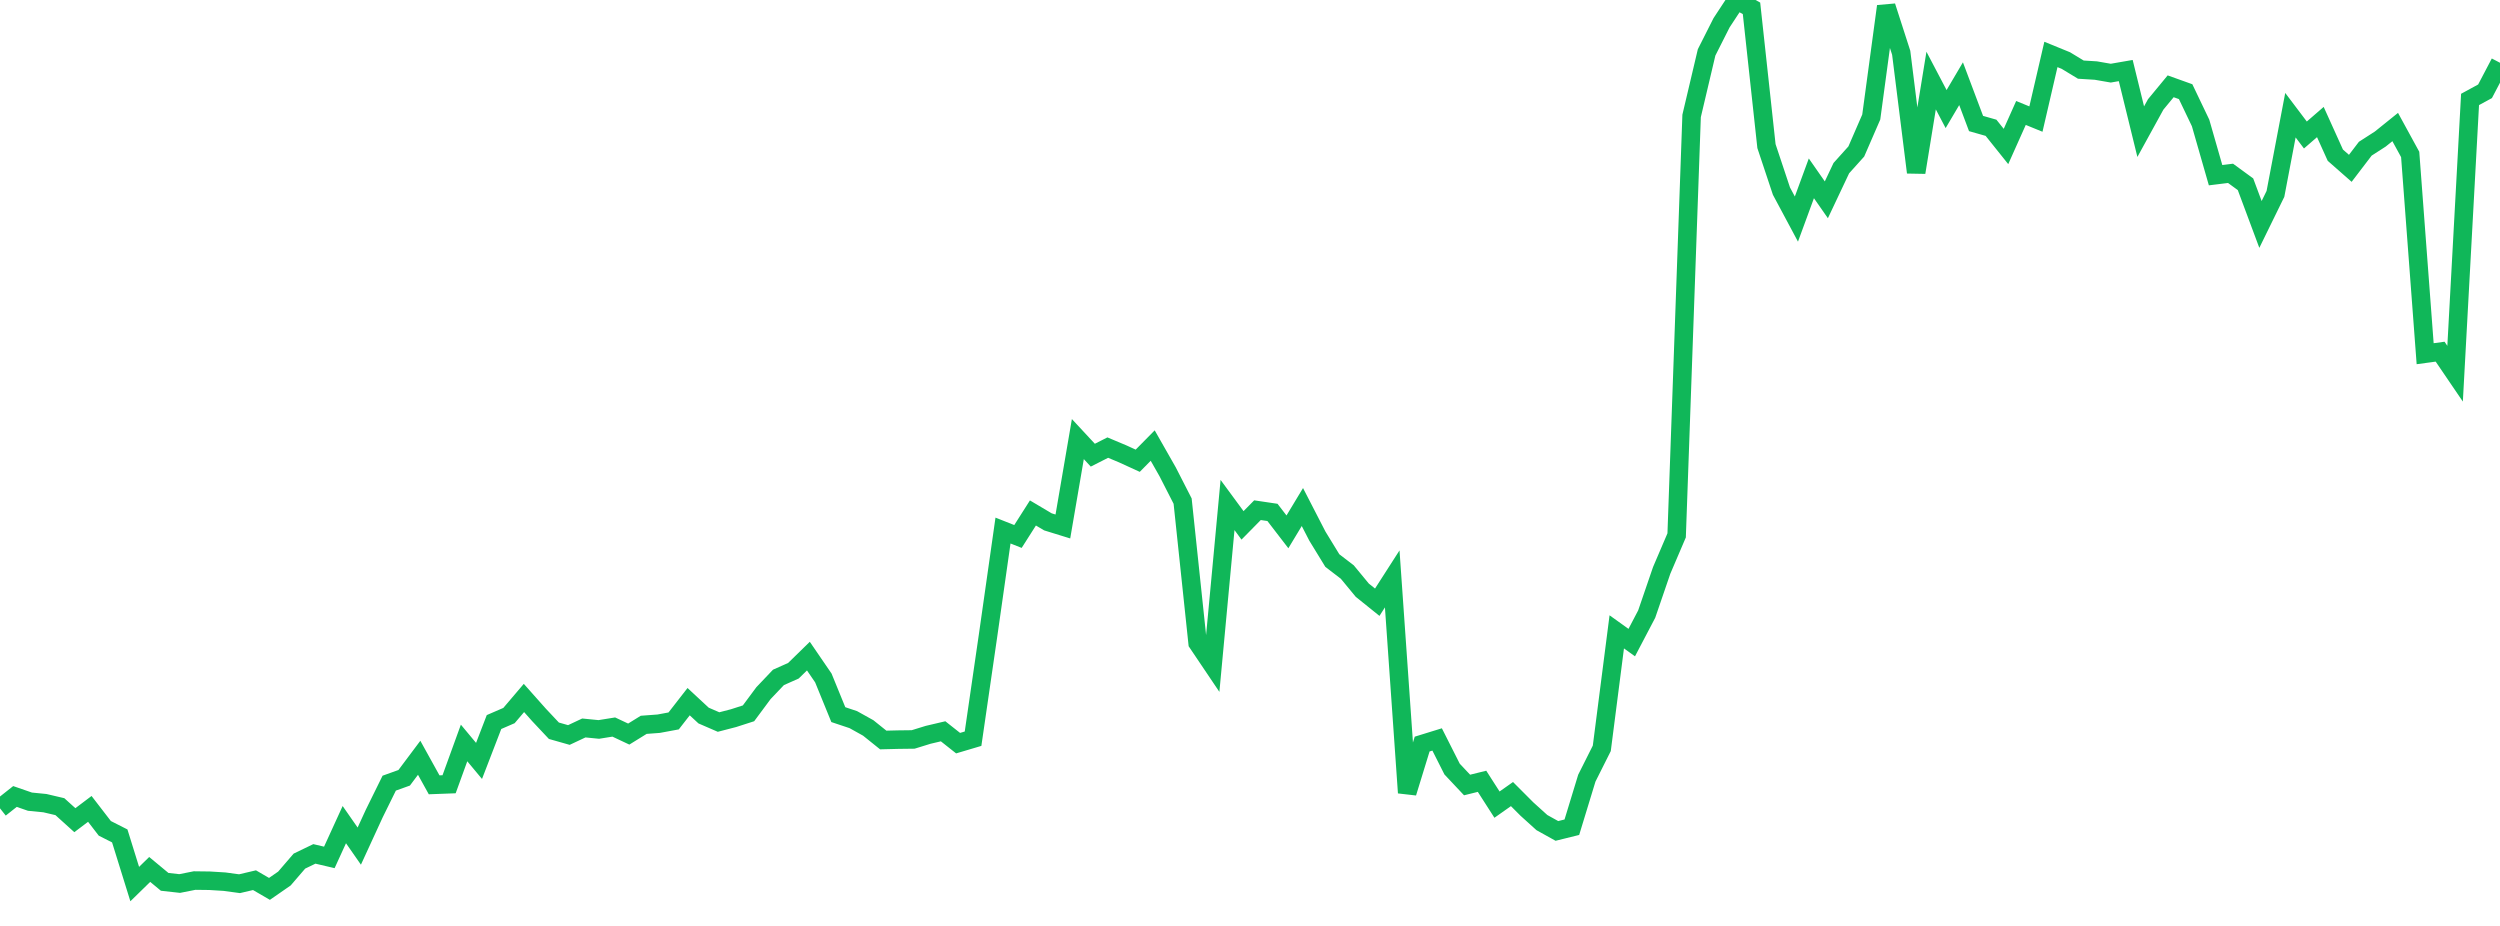 <?xml version="1.0" standalone="no"?>
<!DOCTYPE svg PUBLIC "-//W3C//DTD SVG 1.1//EN" "http://www.w3.org/Graphics/SVG/1.1/DTD/svg11.dtd">
<svg width="135" height="50" viewBox="0 0 135 50" preserveAspectRatio="none" class="sparkline" xmlns="http://www.w3.org/2000/svg"
xmlns:xlink="http://www.w3.org/1999/xlink"><path  class="sparkline--line" d="M 0 43.65 L 0 43.65 L 0.808 43.01 L 1.617 43.29 L 2.425 43.37 L 3.234 43.56 L 4.042 44.29 L 4.85 43.68 L 5.659 44.73 L 6.467 45.14 L 7.275 47.74 L 8.084 46.95 L 8.892 47.62 L 9.701 47.71 L 10.509 47.55 L 11.317 47.56 L 12.126 47.61 L 12.934 47.72 L 13.743 47.53 L 14.551 48 L 15.359 47.44 L 16.168 46.5 L 16.976 46.11 L 17.784 46.3 L 18.593 44.53 L 19.401 45.69 L 20.21 43.93 L 21.018 42.29 L 21.826 42 L 22.635 40.92 L 23.443 42.38 L 24.251 42.35 L 25.06 40.12 L 25.868 41.09 L 26.677 38.99 L 27.485 38.64 L 28.293 37.69 L 29.102 38.6 L 29.91 39.46 L 30.719 39.69 L 31.527 39.31 L 32.335 39.39 L 33.144 39.26 L 33.952 39.64 L 34.76 39.14 L 35.569 39.08 L 36.377 38.93 L 37.186 37.89 L 37.994 38.64 L 38.802 38.99 L 39.611 38.78 L 40.419 38.52 L 41.228 37.43 L 42.036 36.58 L 42.844 36.22 L 43.653 35.43 L 44.461 36.61 L 45.269 38.59 L 46.078 38.86 L 46.886 39.31 L 47.695 39.96 L 48.503 39.94 L 49.311 39.93 L 50.12 39.68 L 50.928 39.49 L 51.737 40.13 L 52.545 39.89 L 53.353 34.33 L 54.162 28.65 L 54.97 28.97 L 55.778 27.7 L 56.587 28.18 L 57.395 28.43 L 58.204 23.71 L 59.012 24.58 L 59.82 24.17 L 60.629 24.51 L 61.437 24.88 L 62.246 24.06 L 63.054 25.48 L 63.862 27.06 L 64.671 34.72 L 65.479 35.92 L 66.287 27.27 L 67.096 28.37 L 67.904 27.55 L 68.713 27.67 L 69.521 28.72 L 70.329 27.38 L 71.138 28.95 L 71.946 30.27 L 72.754 30.89 L 73.563 31.87 L 74.371 32.52 L 75.18 31.26 L 75.988 42.81 L 76.796 40.18 L 77.605 39.93 L 78.413 41.53 L 79.222 42.39 L 80.03 42.19 L 80.838 43.45 L 81.647 42.88 L 82.455 43.69 L 83.263 44.42 L 84.072 44.87 L 84.88 44.67 L 85.689 42.02 L 86.497 40.41 L 87.305 34.12 L 88.114 34.7 L 88.922 33.16 L 89.731 30.8 L 90.539 28.91 L 91.347 6.26 L 92.156 2.83 L 92.964 1.23 L 93.772 0 L 94.581 0.45 L 95.389 7.89 L 96.198 10.32 L 97.006 11.83 L 97.814 9.63 L 98.623 10.79 L 99.431 9.08 L 100.24 8.18 L 101.048 6.32 L 101.856 0.34 L 102.665 2.85 L 103.473 9.31 L 104.281 4.35 L 105.09 5.89 L 105.898 4.52 L 106.707 6.67 L 107.515 6.9 L 108.323 7.91 L 109.132 6.1 L 109.94 6.43 L 110.749 2.94 L 111.557 3.27 L 112.365 3.76 L 113.174 3.81 L 113.982 3.95 L 114.79 3.81 L 115.599 7.11 L 116.407 5.64 L 117.216 4.66 L 118.024 4.95 L 118.832 6.64 L 119.641 9.46 L 120.449 9.36 L 121.257 9.95 L 122.066 12.12 L 122.874 10.47 L 123.683 6.22 L 124.491 7.29 L 125.299 6.59 L 126.108 8.38 L 126.916 9.09 L 127.725 8.03 L 128.533 7.51 L 129.341 6.86 L 130.15 8.34 L 130.958 19.1 L 131.766 18.99 L 132.575 20.18 L 133.383 5.37 L 134.192 4.93 L 135 3.39" fill="none" stroke-width="1" stroke="#10b759"></path></svg>